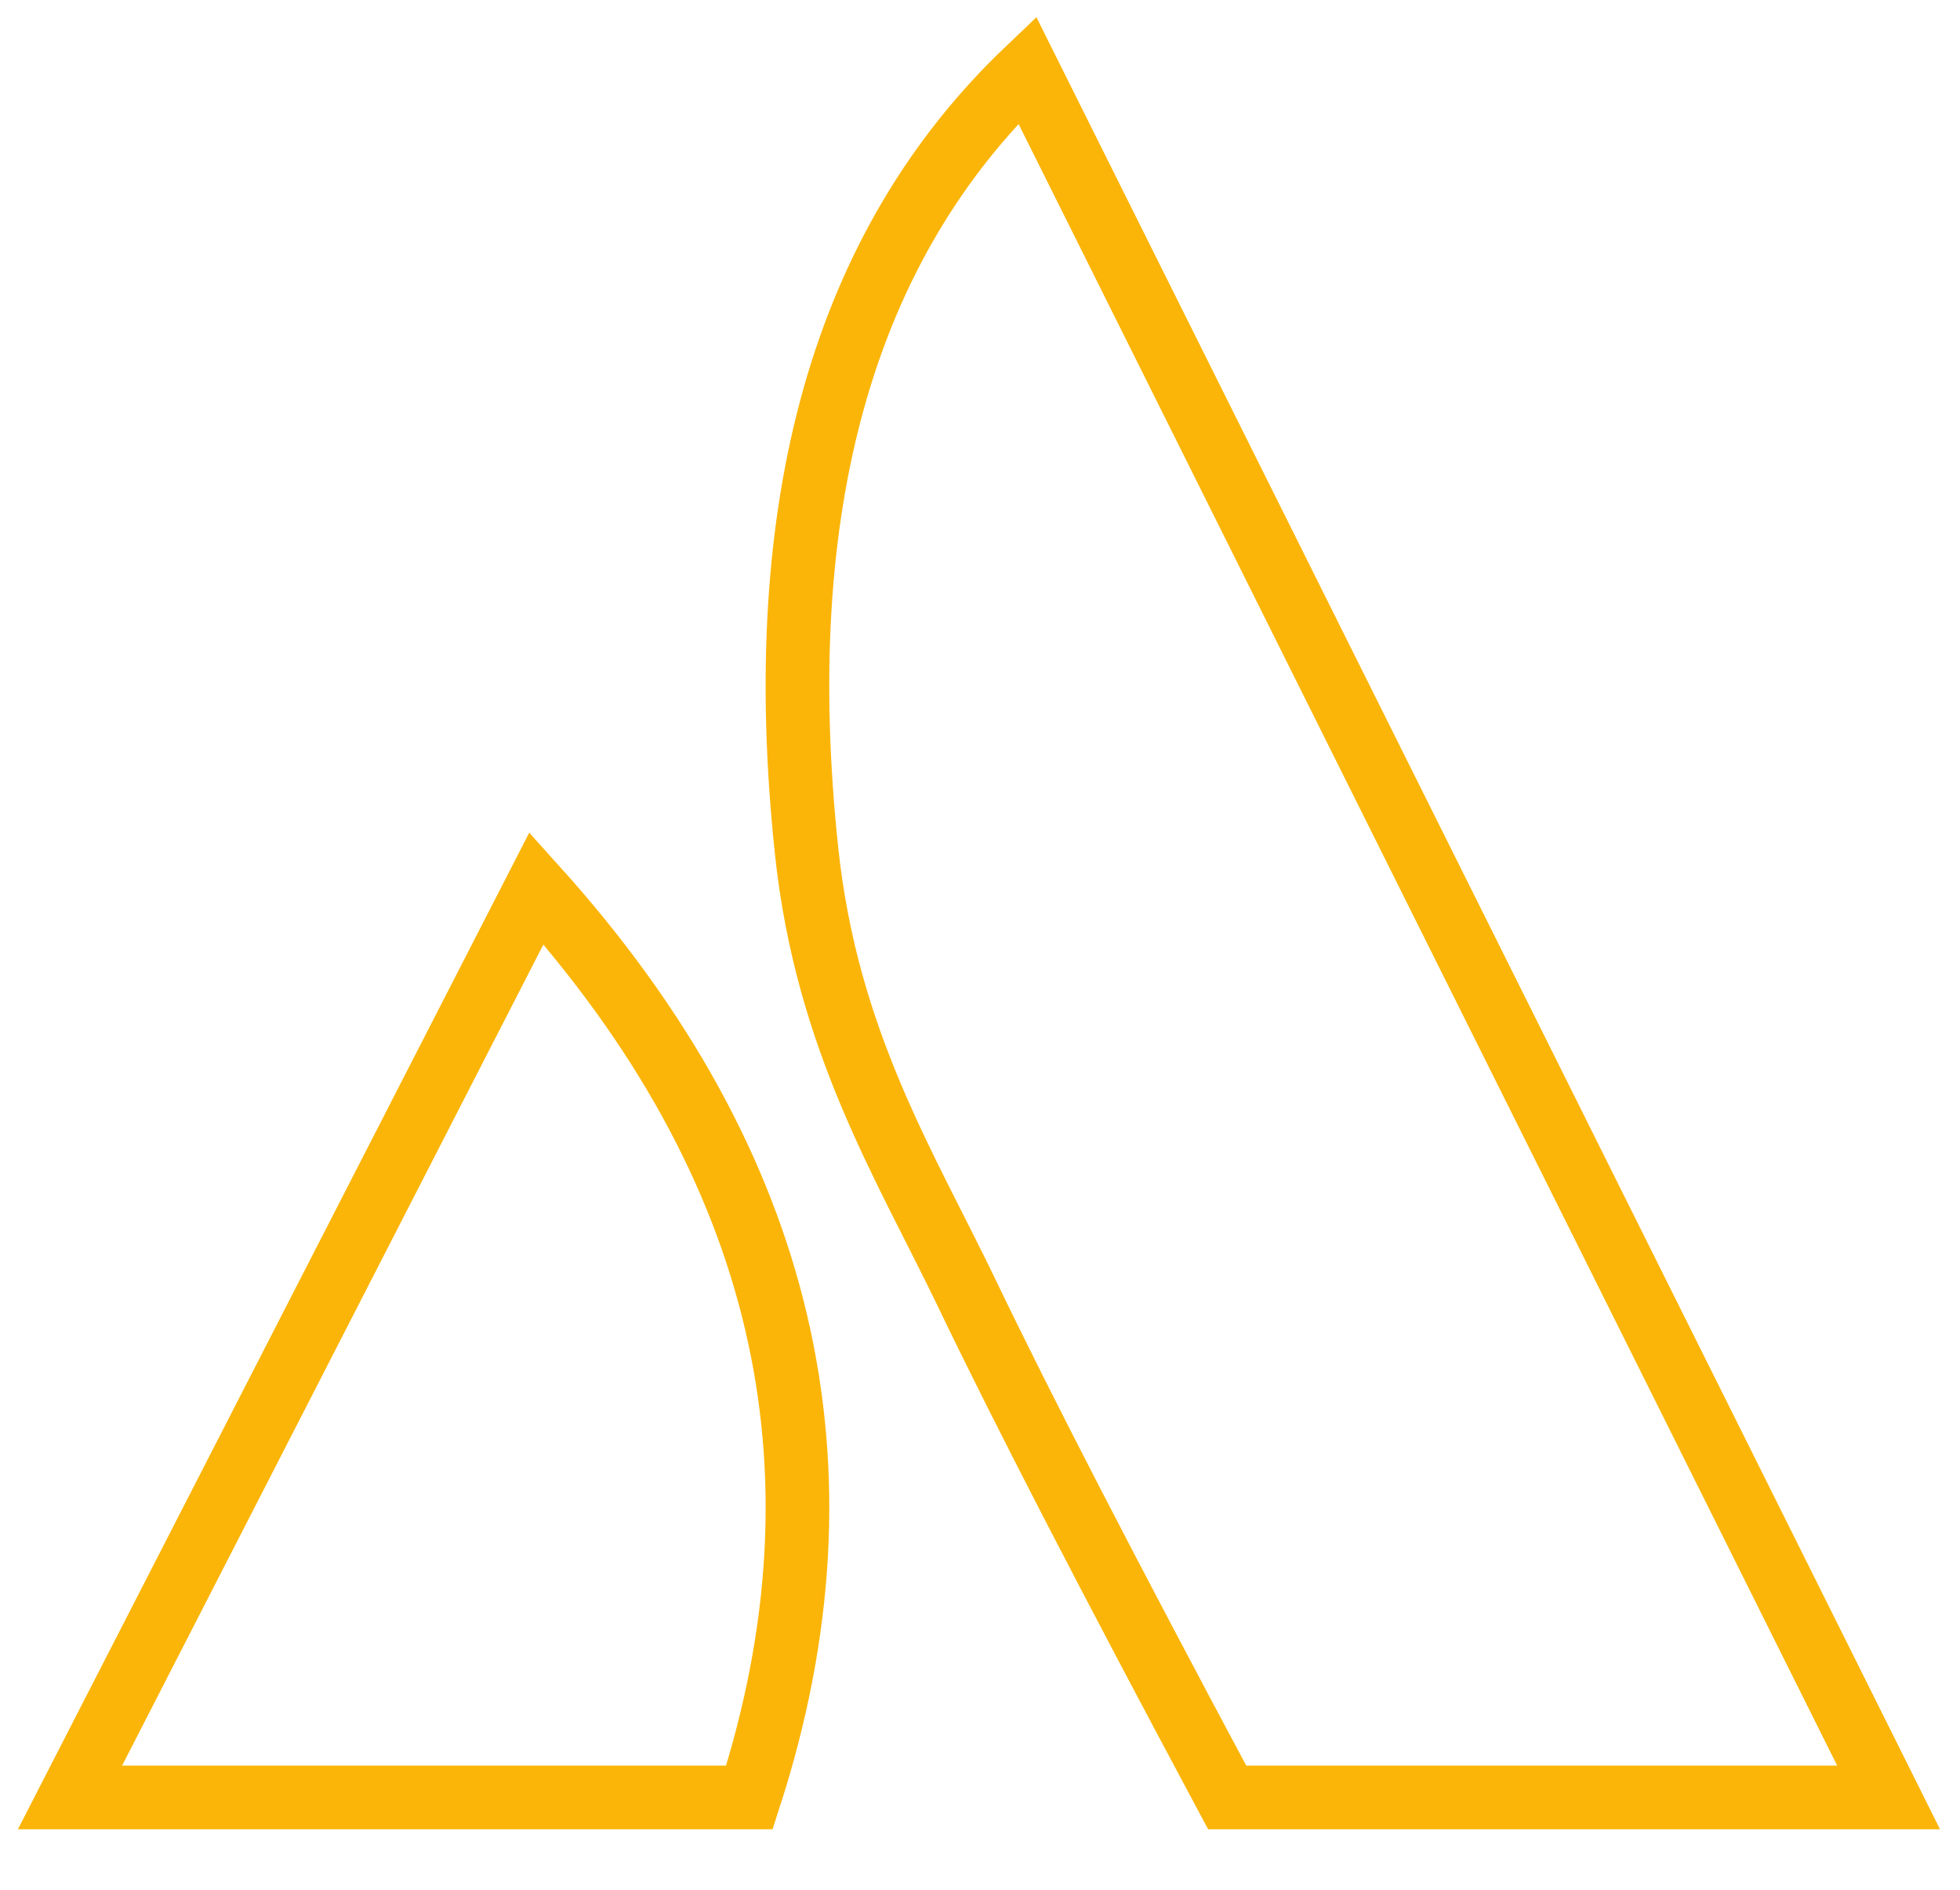 <?xml version="1.0" encoding="UTF-8"?>
<svg width="28px" height="27px" viewBox="0 0 28 27" version="1.1" xmlns="http://www.w3.org/2000/svg" xmlns:xlink="http://www.w3.org/1999/xlink">
    <title>E796DC4E-BC3C-4912-B3E9-F9213BAF5C99</title>
    <g id="Final" stroke="none" stroke-width="1" fill="none" fill-rule="evenodd">
        <g id="homepage" transform="translate(-1148, -244)" stroke="#FBB508" stroke-width="0.909">
            <g id="Group-4" transform="translate(1117, 96)">
                <g id="Group-7-Copy" transform="translate(32, 149)">
                    <path d="M13.674,0 C11.051,2.502 10,6.219 10.522,11.152 C10.811,13.88 11.94,15.662 12.812,17.478 C13.598,19.117 14.838,21.518 16.531,24.681 L25.98,24.681 L13.674,0 Z" id="Path-5"></path>
                    <path d="M0,24.681 L9.706,24.681 C11.23,19.966 10.216,15.636 6.664,11.691 L0,24.681 Z" id="Path-6"></path>
                </g>
            </g>
        </g>
    </g>
</svg>